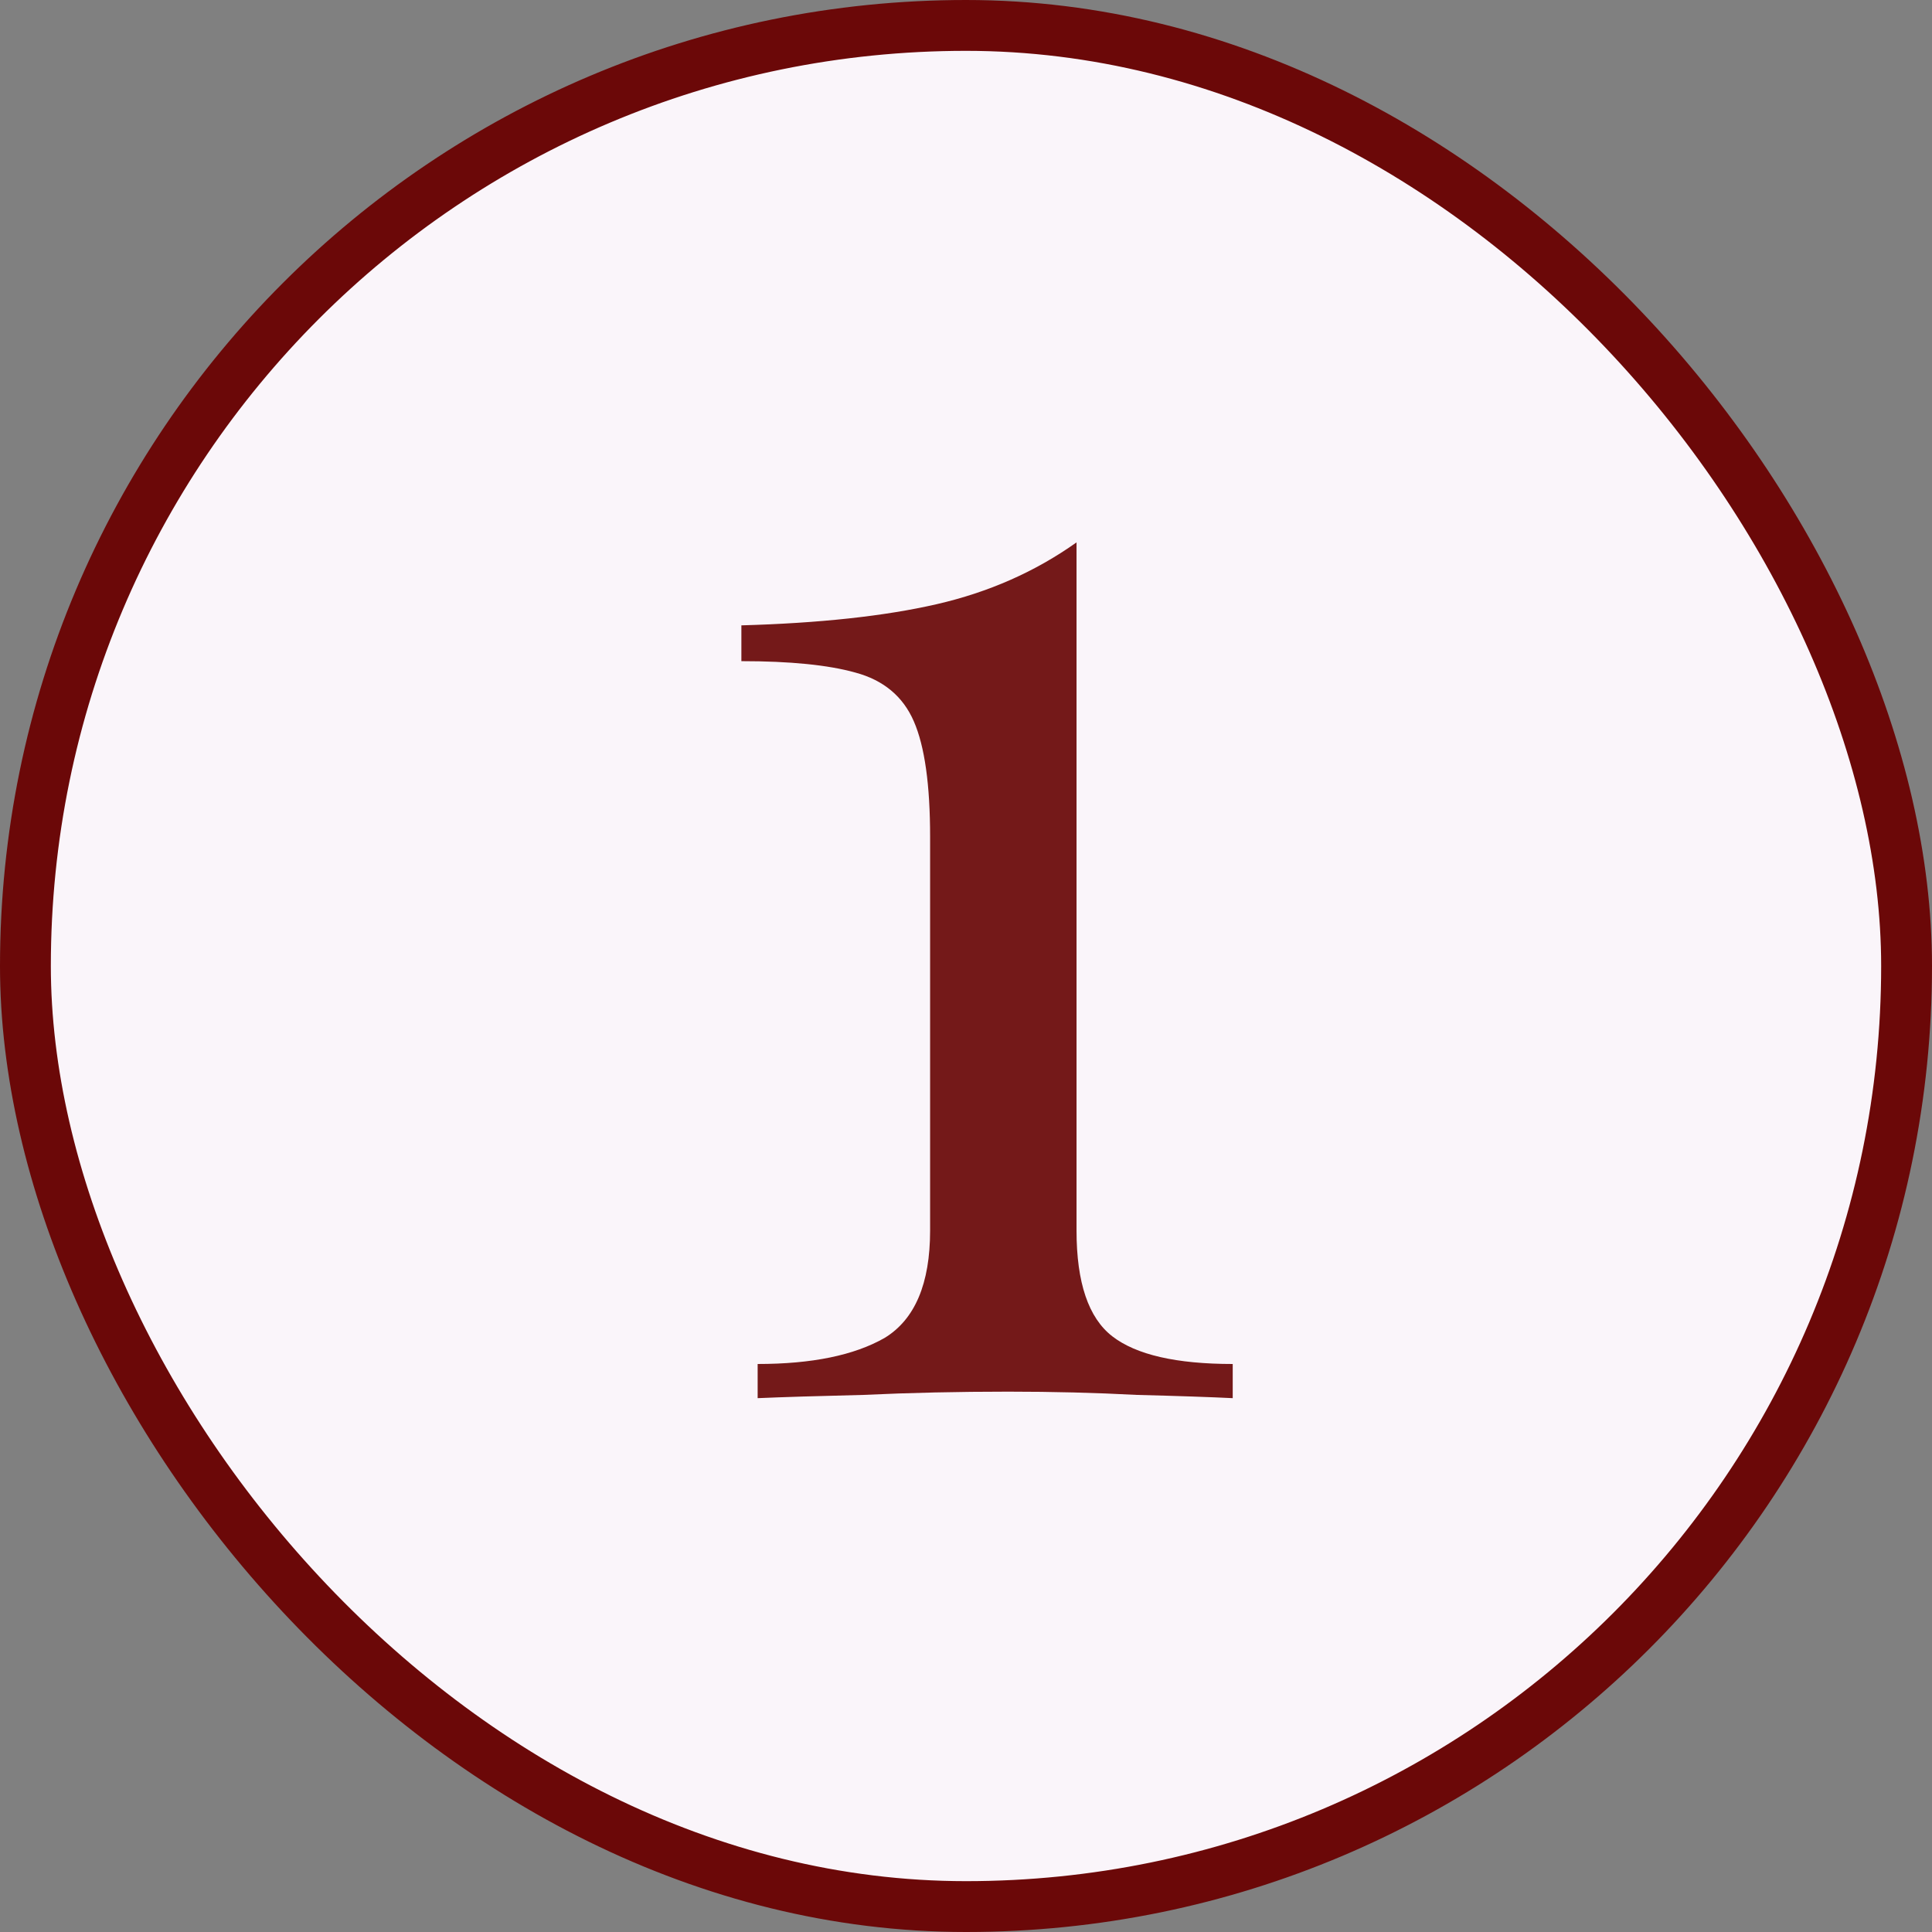 <?xml version="1.0" encoding="UTF-8"?> <svg xmlns="http://www.w3.org/2000/svg" width="38" height="38" viewBox="0 0 38 38" fill="none"><rect x="0" y="0" width="38" height="38" fill="#808080" stroke="none"/><rect x="0.5" y="0.5" width="37" height="37" rx="18.5" fill="#FAF5FA"></rect><rect x="0.5" y="0.5" width="37" height="37" rx="18.5" stroke="#6B0808"></rect><path d="M21.174 10.668V24.204C21.174 25.228 21.409 25.921 21.878 26.284C22.348 26.647 23.137 26.828 24.246 26.828V27.5C23.82 27.479 23.19 27.457 22.358 27.436C21.547 27.393 20.705 27.372 19.83 27.372C18.849 27.372 17.899 27.393 16.982 27.436C16.086 27.457 15.393 27.479 14.902 27.5V26.828C15.969 26.828 16.801 26.657 17.398 26.316C17.995 25.953 18.294 25.249 18.294 24.204V16.46C18.294 15.436 18.188 14.679 17.974 14.188C17.761 13.697 17.377 13.377 16.822 13.228C16.289 13.079 15.542 13.004 14.582 13.004V12.3C16.118 12.257 17.398 12.119 18.422 11.884C19.446 11.649 20.363 11.244 21.174 10.668Z" fill="#741919"></path></svg> 